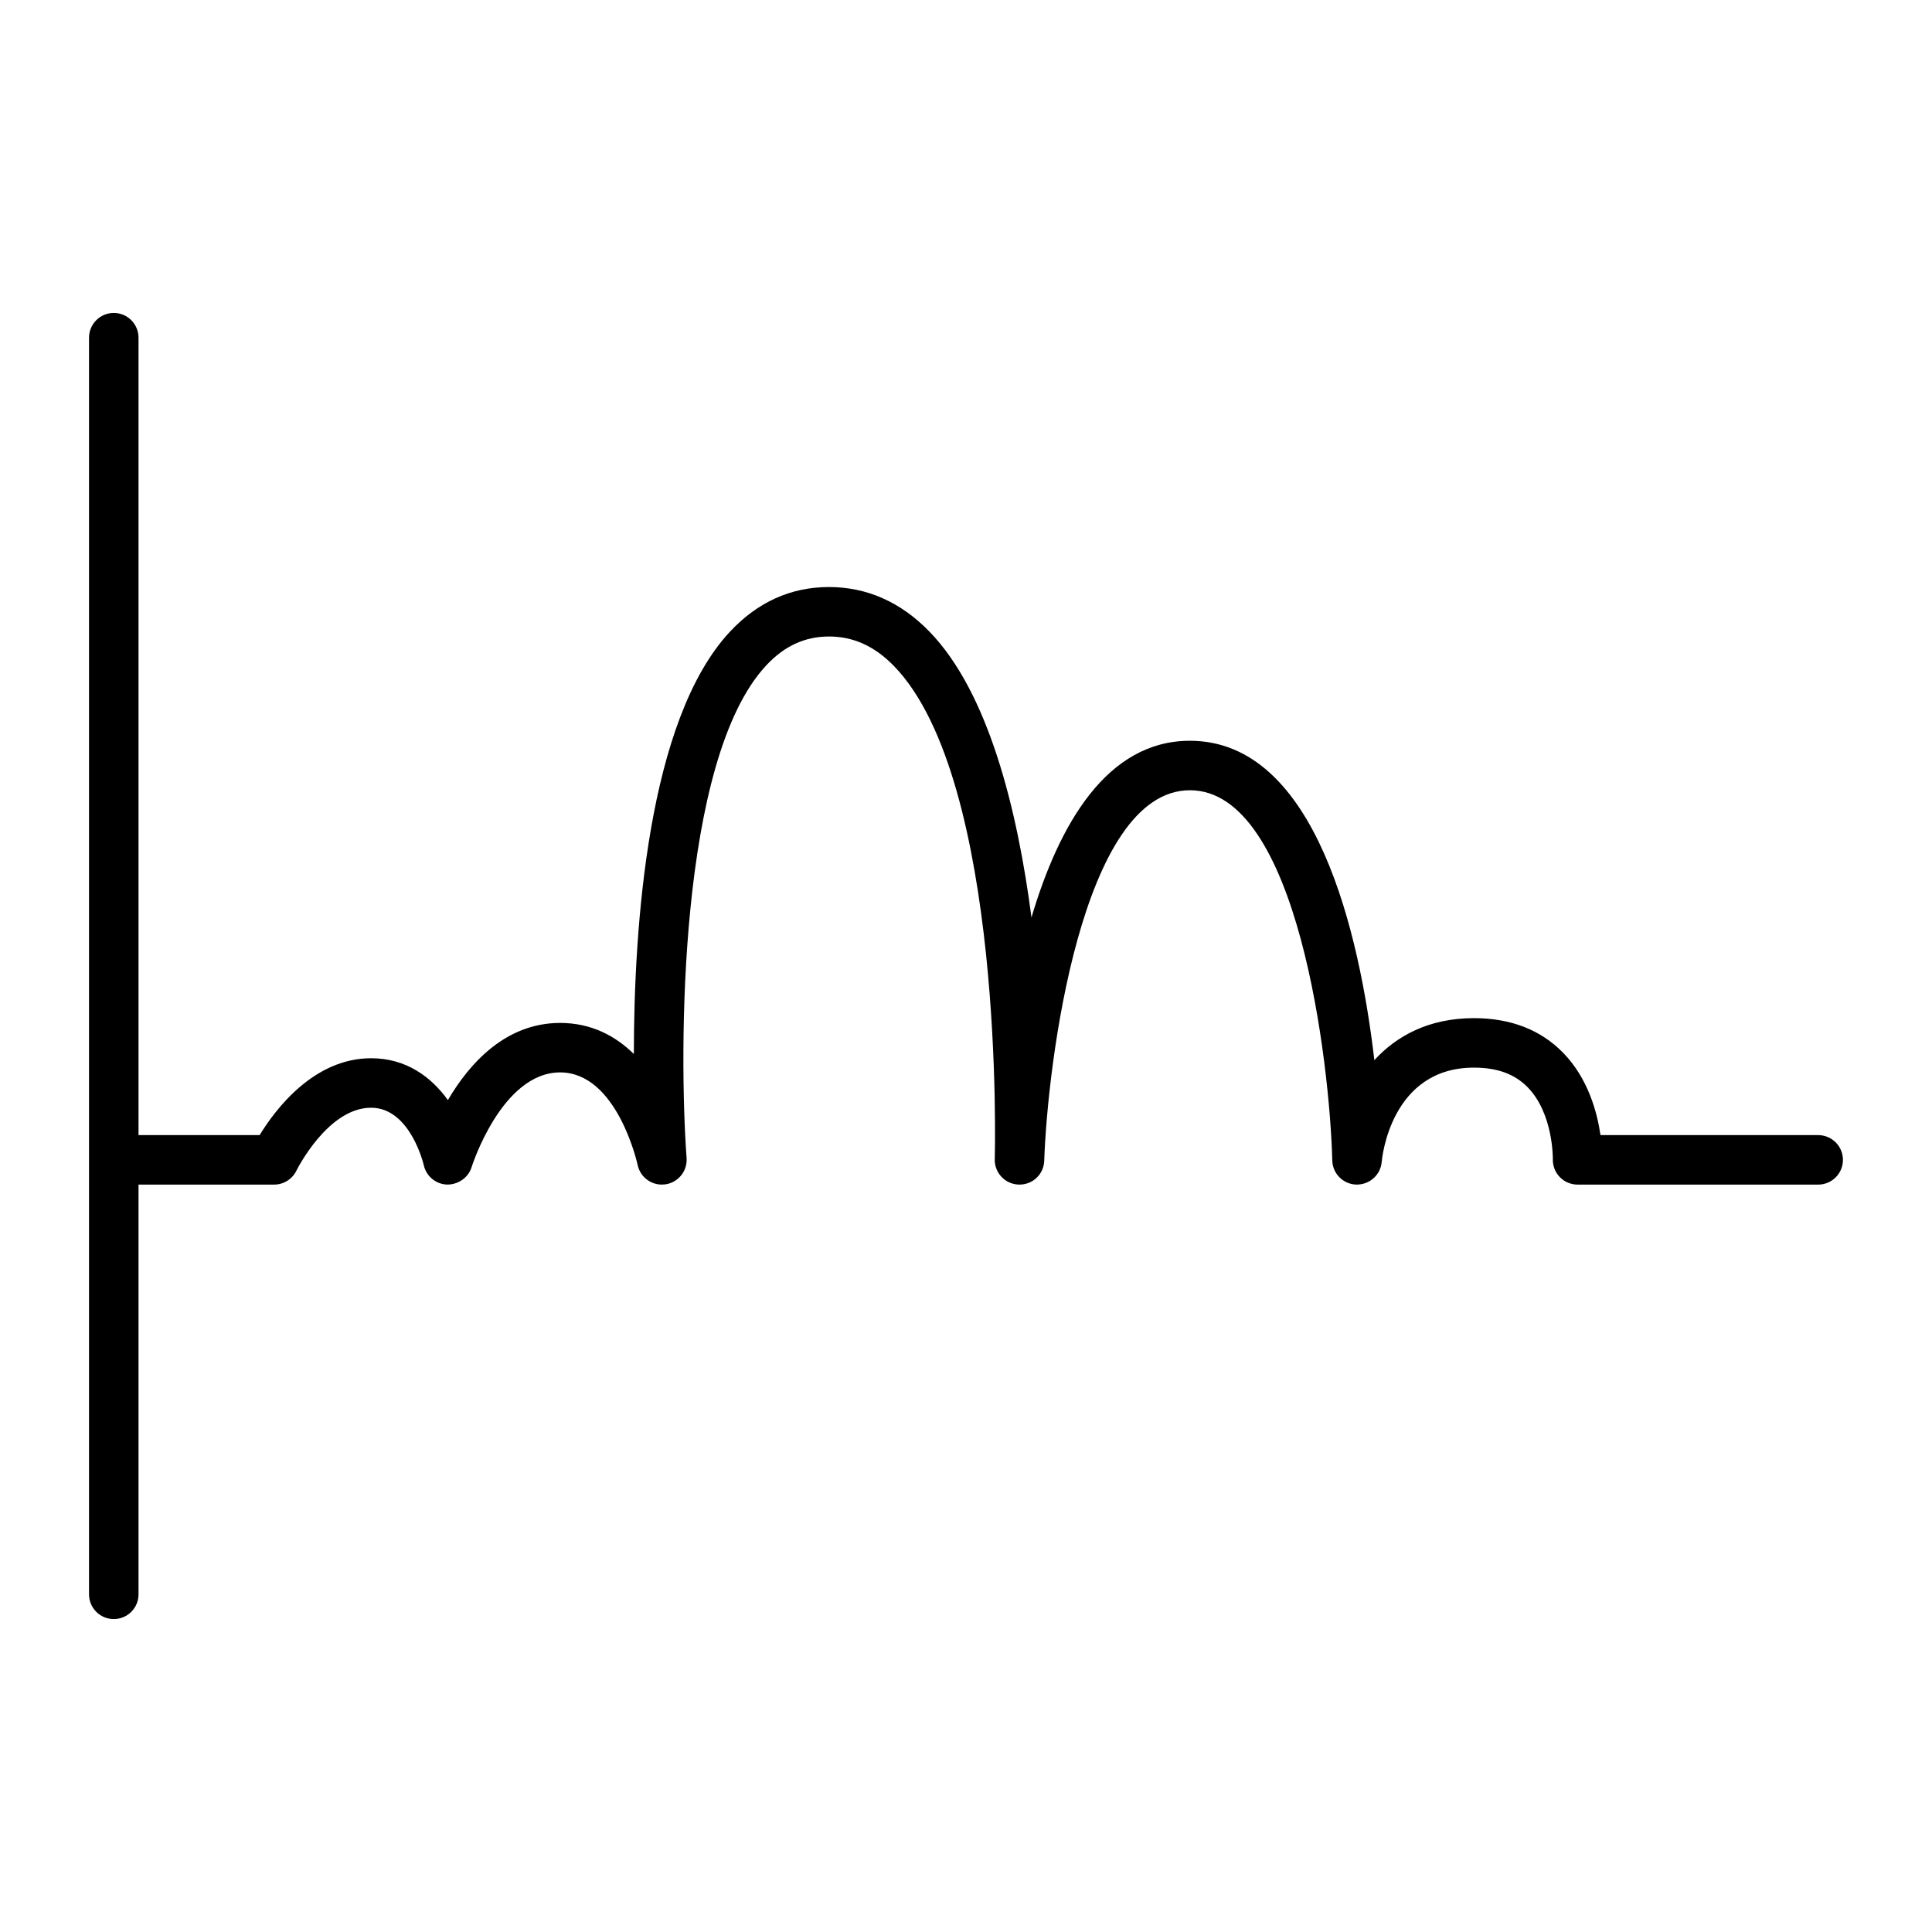 <?xml version="1.0" encoding="UTF-8"?>
<!-- Uploaded to: SVG Repo, www.svgrepo.com, Generator: SVG Repo Mixer Tools -->
<svg fill="#000000" width="800px" height="800px" version="1.1" viewBox="144 144 512 512" xmlns="http://www.w3.org/2000/svg">
 <g>
  <path d="m174.15 573.07c-3.621 0-6.559-2.938-6.559-6.559v-333.02c0-3.621 2.938-6.559 6.559-6.559 3.621 0 6.559 2.938 6.559 6.559v333.02c0.004 3.621-2.93 6.559-6.559 6.559z"/>
  <path d="m319.39 457.93c-3.059 0-5.773-2.144-6.414-5.223-0.047-0.23-5.394-24.508-20.535-24.508-15.449 0-23.375 24.816-23.449 25.066-0.867 2.859-3.609 4.695-6.539 4.66-2.984-0.117-5.516-2.242-6.152-5.16-0.027-0.125-3.555-15.203-13.961-15.203-11.488 0-19.684 16.473-19.77 16.641-1.09 2.277-3.391 3.727-5.914 3.727h-36.312c-3.621 0-6.559-2.938-6.559-6.559 0-3.621 2.938-6.559 6.559-6.559h32.465c4.137-6.781 14.32-20.367 29.535-20.367 9.363 0 15.98 5.012 20.352 11.09 5.594-9.535 15.172-20.445 29.742-20.445 8.301 0 14.684 3.473 19.539 8.23 0.027-33.852 3.688-88.48 25.41-111.85 7.336-7.894 16.184-11.898 26.293-11.898 10.066 0 19.031 3.977 26.648 11.828 15.602 16.078 23.281 47.008 27.023 75.746 7.285-24.629 19.953-46.832 41.98-46.832 33.57 0 45.008 51.5 48.887 84.641 5.856-6.391 14.367-11.133 26.398-11.133 9.762 0 17.727 3.102 23.672 9.223 6.574 6.769 8.984 15.719 9.855 21.773h57.695c3.621 0 6.559 2.938 6.559 6.559s-2.938 6.559-6.559 6.559l-63.766-0.004c-1.773 0-3.469-0.719-4.703-1.988s-1.906-2.984-1.852-4.762c0-0.094 0.168-12.059-6.676-19.051-3.426-3.5-8.078-5.199-14.219-5.199-22.066 0-24.371 23.977-24.461 24.996-0.301 3.473-3.219 6.055-6.734 6-3.481-0.105-6.269-2.906-6.359-6.387-0.656-25.457-9.004-98.117-37.727-98.117-28.789 0-37.742 72.66-38.609 98.148v0.02c-0.121 3.609-3.051 6.434-6.769 6.336-3.617-0.117-6.453-3.137-6.344-6.758 0.031-0.996 2.688-100.37-26.695-130.65-5.121-5.273-10.754-7.84-17.23-7.84-6.402 0-11.859 2.519-16.684 7.711-23.281 25.043-23.09 102.69-21.059 130.5 0.25 3.449-2.211 6.496-5.633 6.977-0.32 0.039-0.625 0.059-0.93 0.059z"/>
 </g>
</svg>
